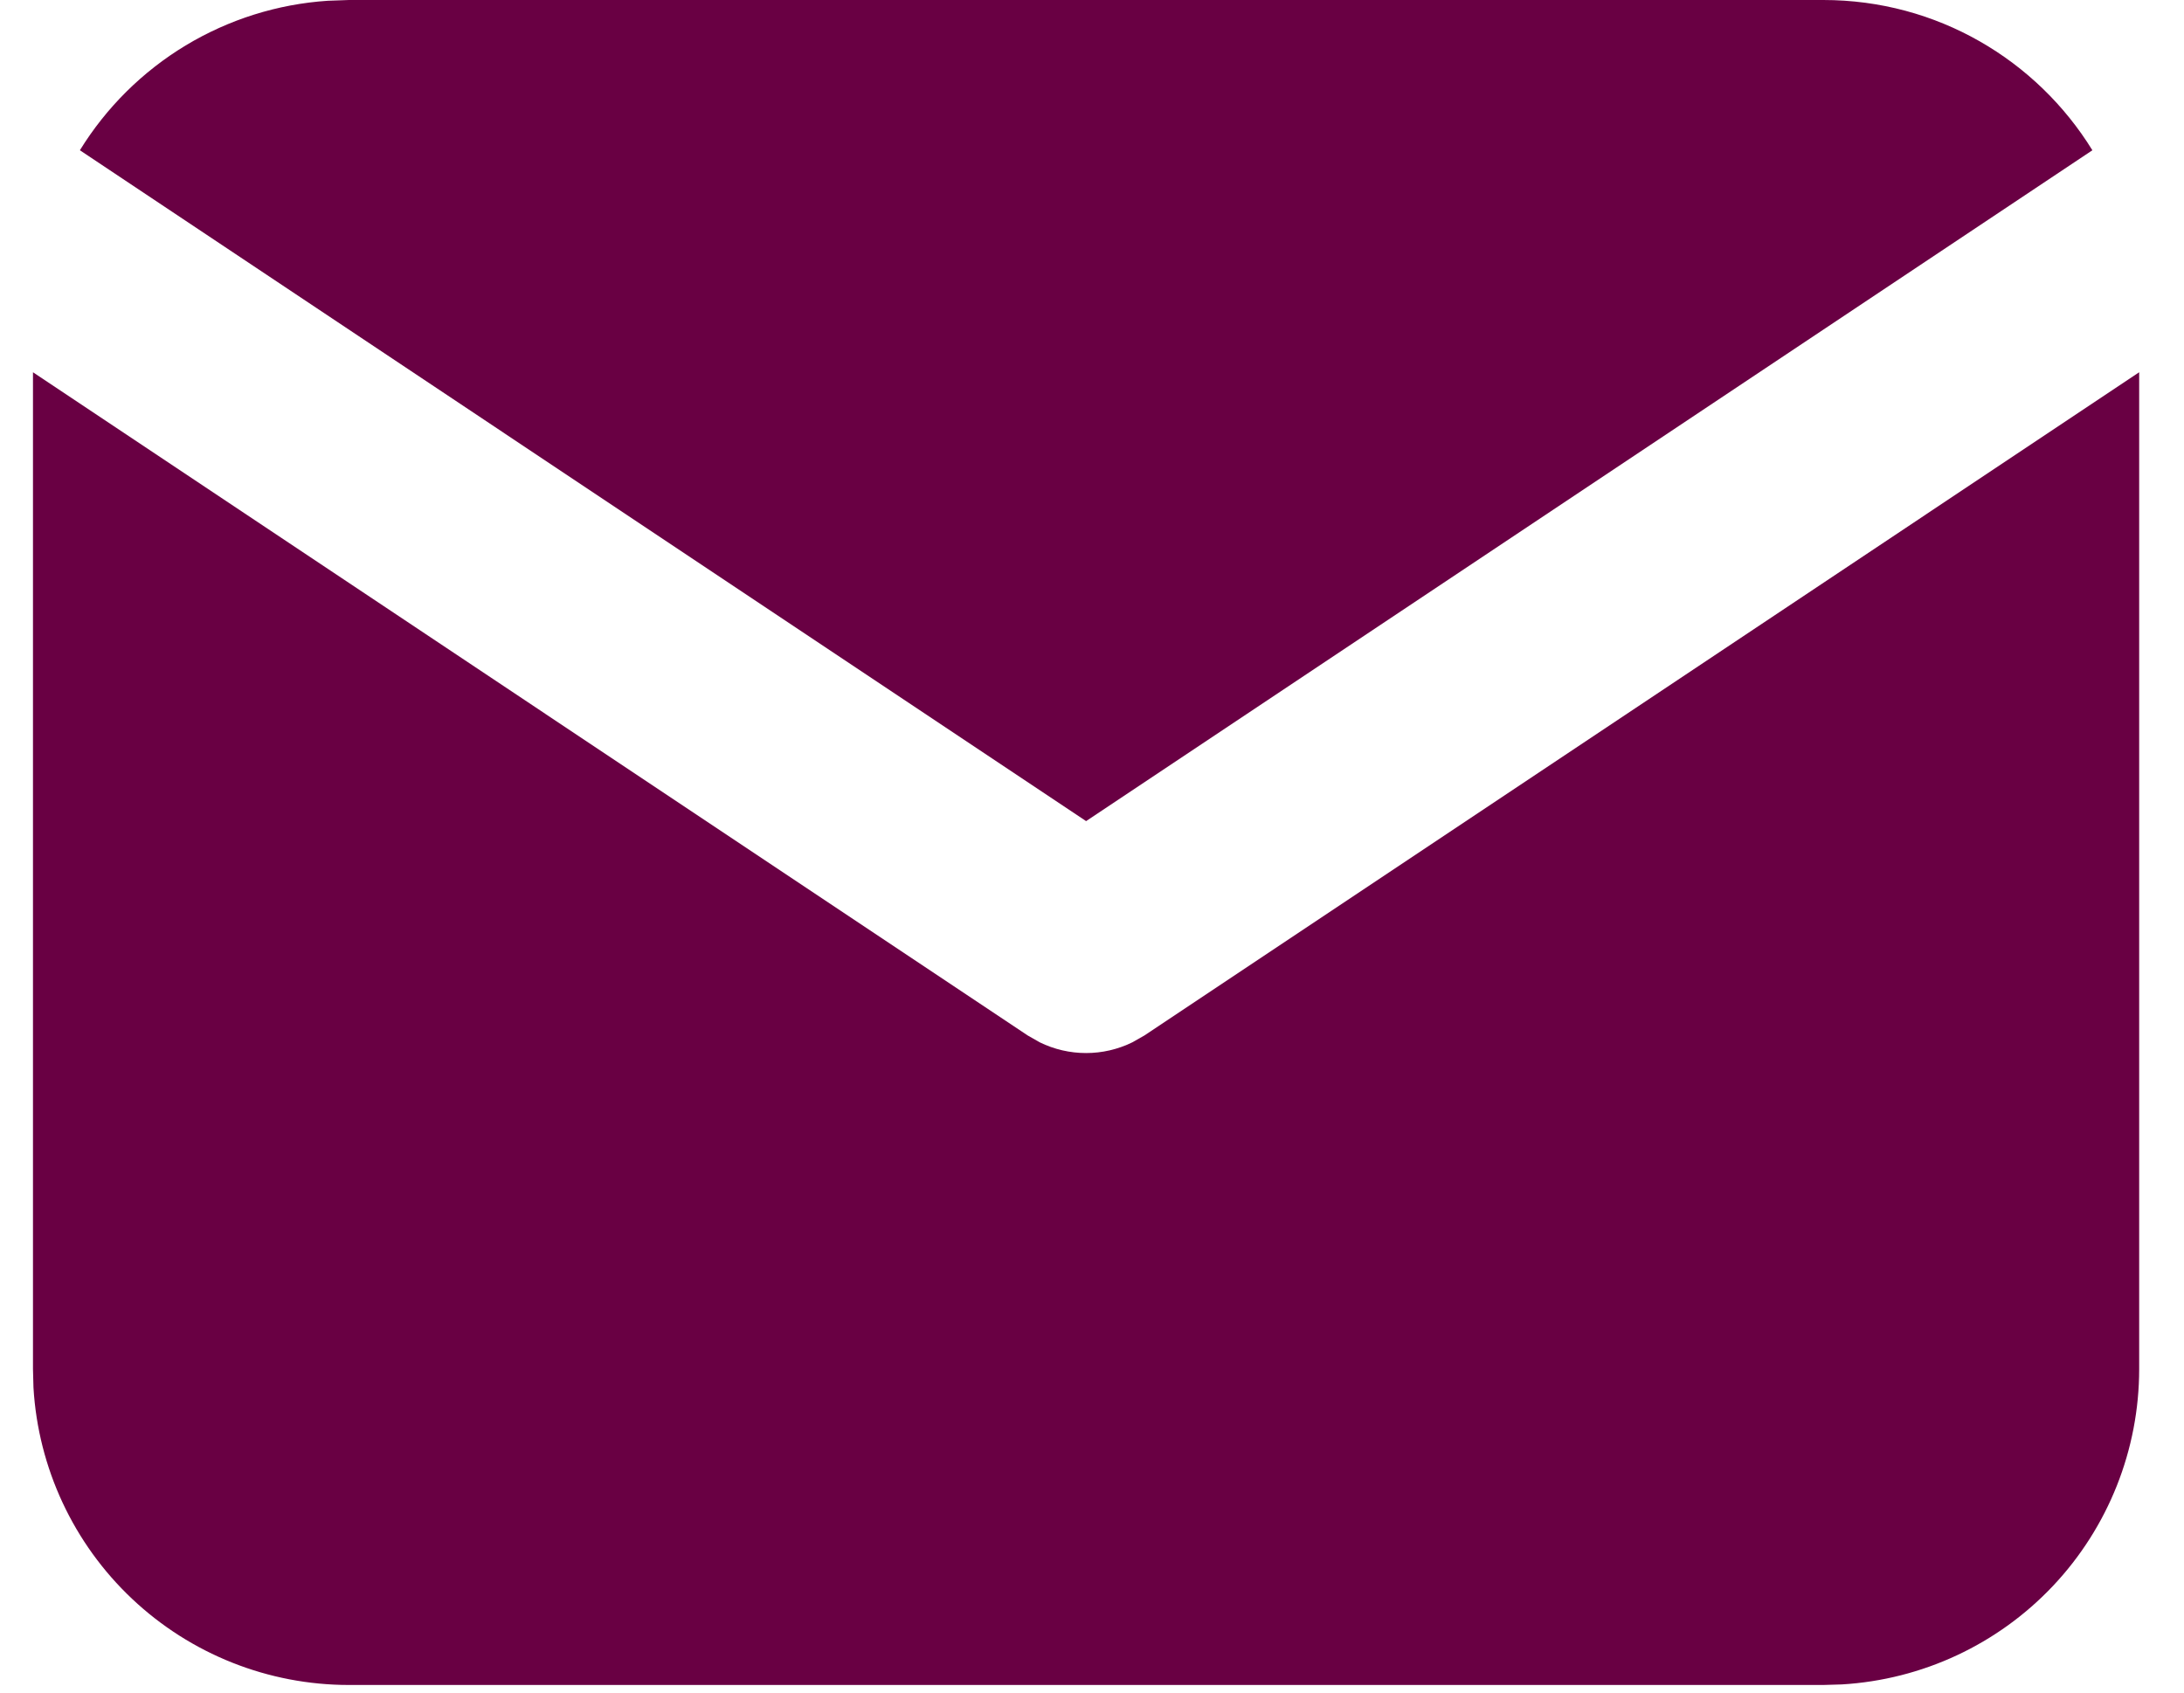 <svg width="40" height="31" viewBox="0 0 40 31" fill="none" xmlns="http://www.w3.org/2000/svg">
<g id="Group">
<path id="Vector" d="M39.179 6.818V25.074C39.179 26.55 38.615 27.97 37.603 29.044C36.59 30.118 35.206 30.764 33.732 30.851L33.393 30.861H6.39C4.914 30.861 3.494 30.297 2.42 29.284C1.346 28.272 0.7 26.887 0.613 25.414L0.604 25.074V6.818L18.821 18.964L19.044 19.091C19.308 19.22 19.598 19.287 19.891 19.287C20.185 19.287 20.474 19.22 20.738 19.091L20.962 18.964L39.179 6.818Z" fill="#690043"/>
<path id="Vector_2" d="M33.394 0C35.477 0 37.303 1.099 38.322 2.752L19.892 15.039L1.463 2.752C1.947 1.967 2.611 1.309 3.401 0.832C4.191 0.356 5.083 0.075 6.003 0.014L6.391 0H33.394Z" fill="#690043"/>
</g>
</svg>
